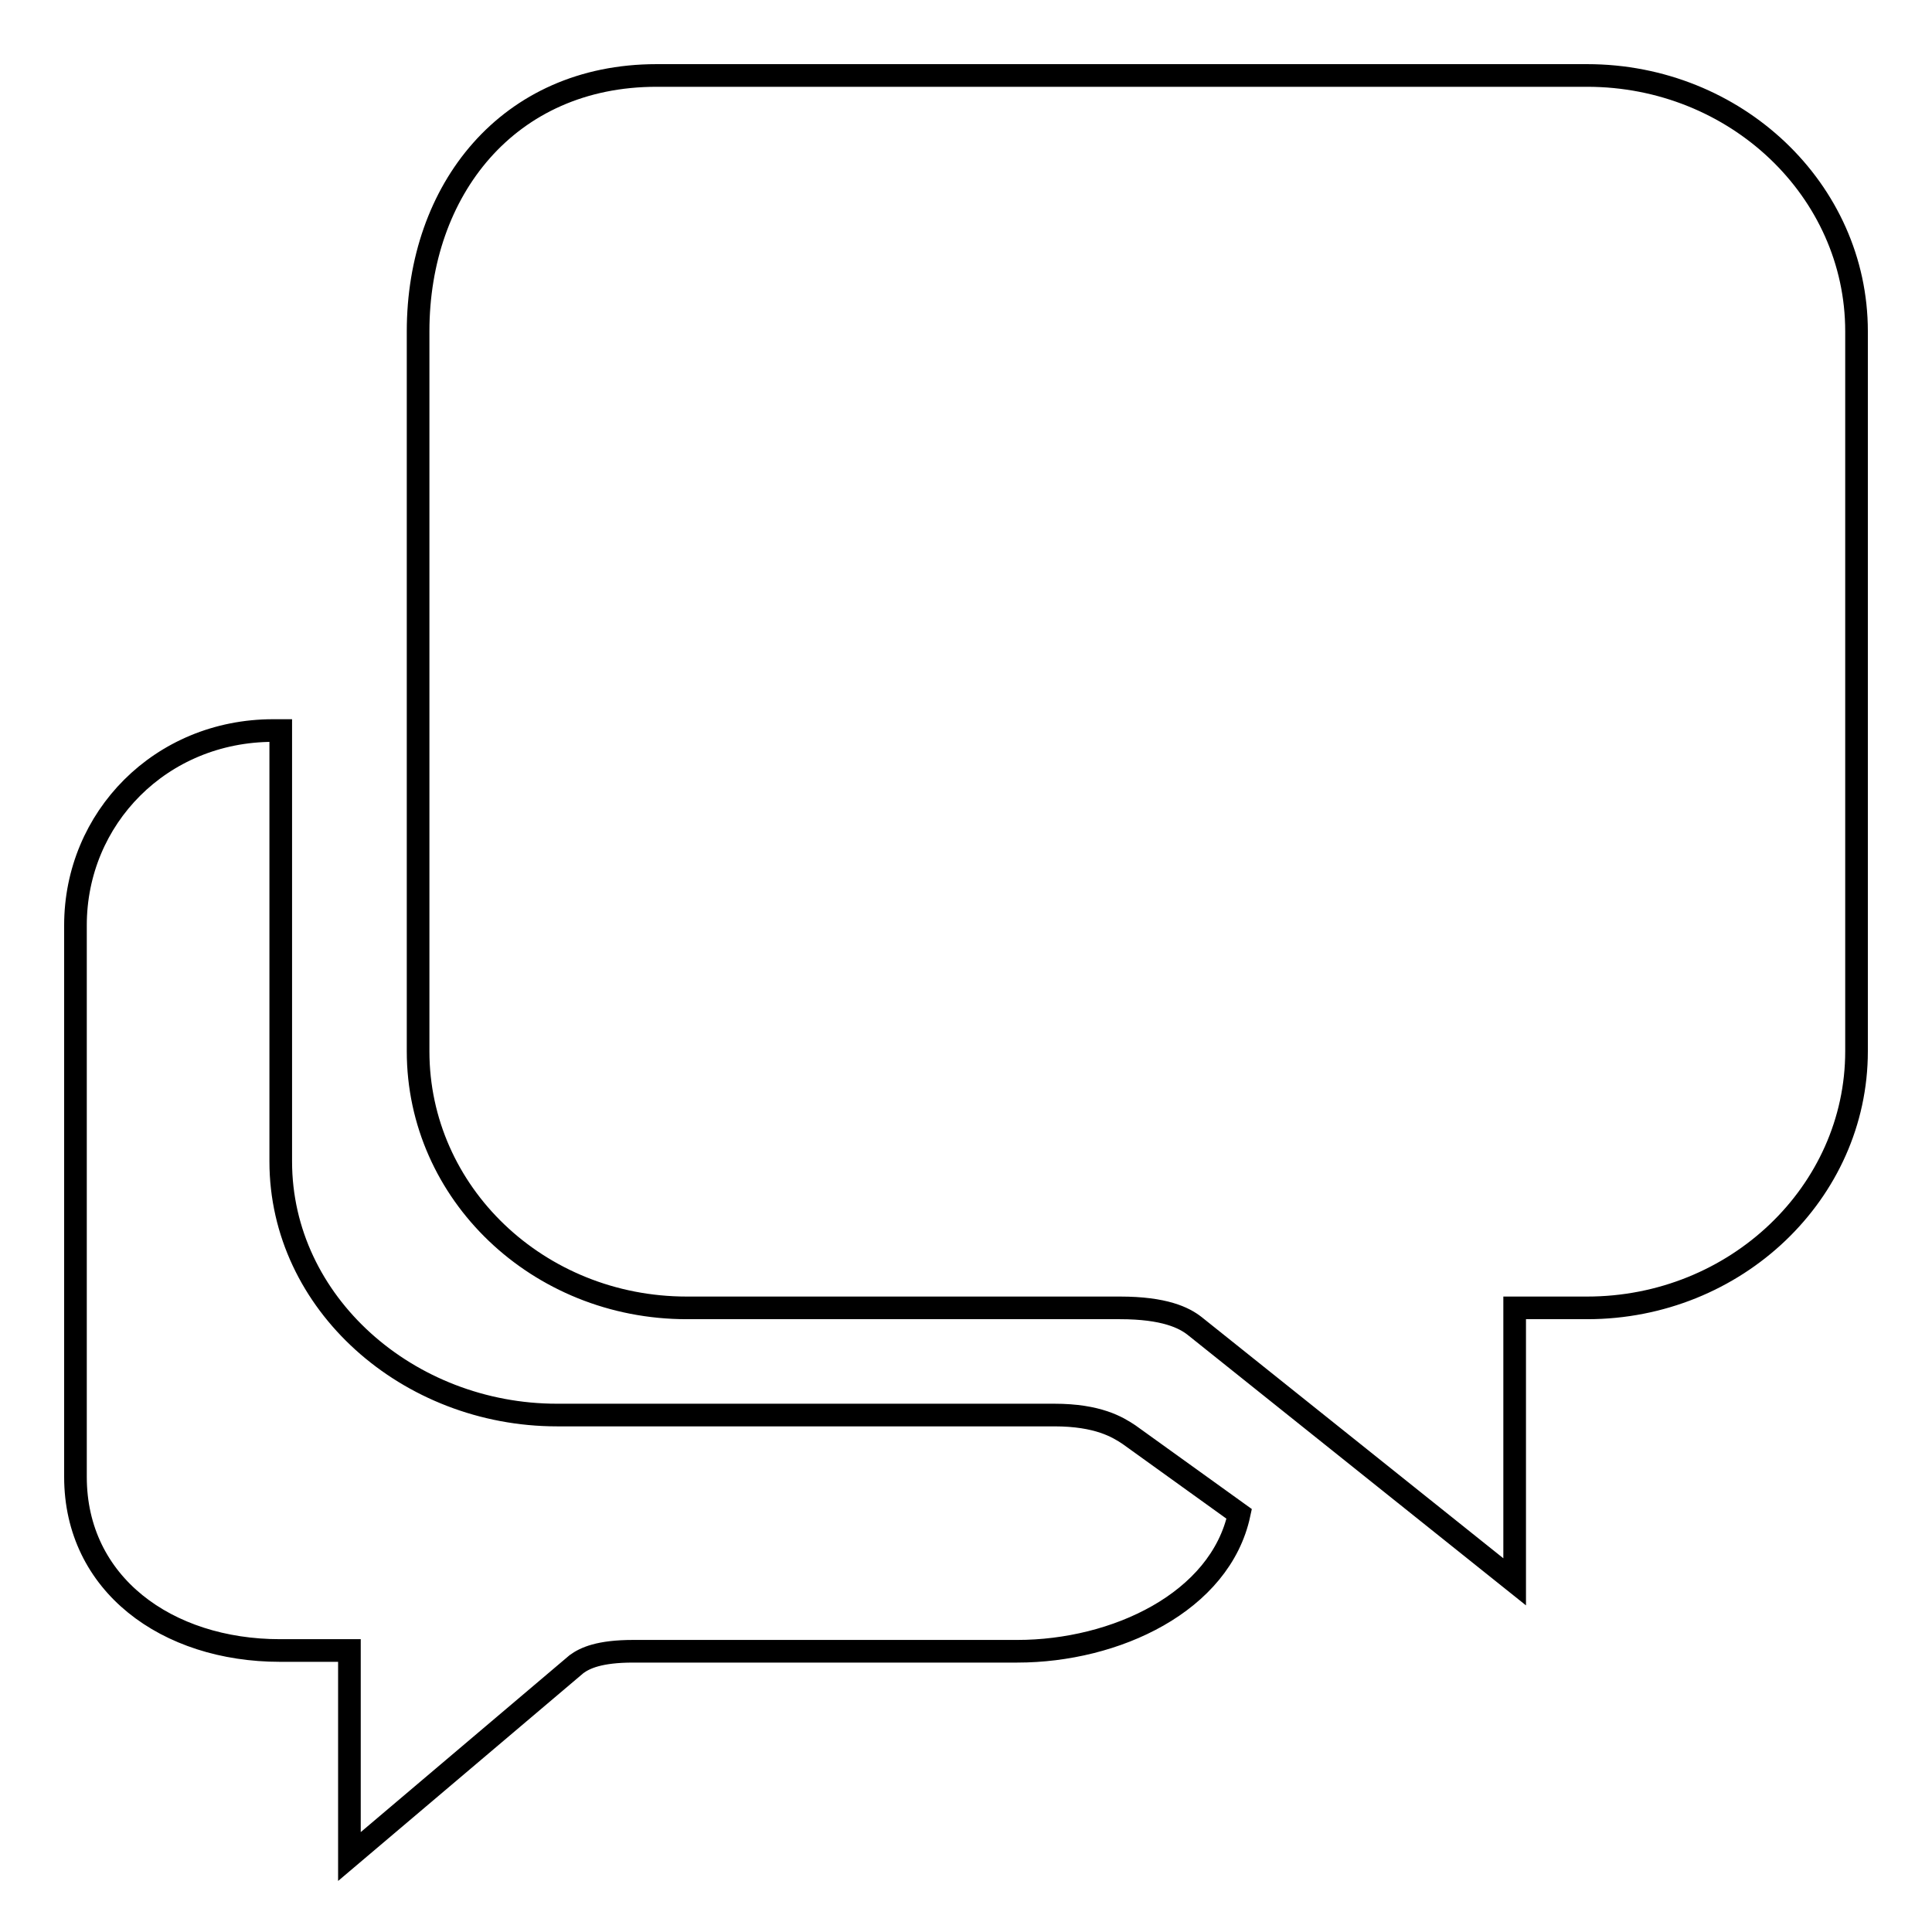 <?xml version="1.0" encoding="utf-8"?>
<!-- Svg Vector Icons : http://www.onlinewebfonts.com/icon -->
<!DOCTYPE svg PUBLIC "-//W3C//DTD SVG 1.1//EN" "http://www.w3.org/Graphics/SVG/1.1/DTD/svg11.dtd">
<svg version="1.1" xmlns="http://www.w3.org/2000/svg" xmlns:xlink="http://www.w3.org/1999/xlink" x="0px" y="0px" viewBox="0 0 256 256" enable-background="new 0 0 256 256" xml:space="preserve">
<g> <path stroke-width="3" fill-opacity="0" stroke="#000000"  d="M149.6,190.1c-1.5-1-4.1-2.6-9.9-2.6H73.8c-19.7,0-36.6-14.8-36.6-33.6V96.8h-1 c-14.9,0-26.2,11.6-26.2,25.8v73.1c0,14.2,12.1,23,27.1,23h9.2V246l30.1-25.5c1.1-0.8,3-1.7,7.5-1.7h50.9c13,0,26.9-6.5,29.4-18.2 L149.6,190.1z M210.3,10H87c-19.7,0-31.6,15.2-31.6,33.9v39.5v55.9c0,18.8,15.9,34,35.6,34h57.4c5.9,0,8.5,1.3,9.9,2.4l42.4,33.9 v-36.3h9.6c19.7,0,35.7-15.3,35.7-34V43.9C246,25.2,230,10,210.3,10z"/></g>
</svg>